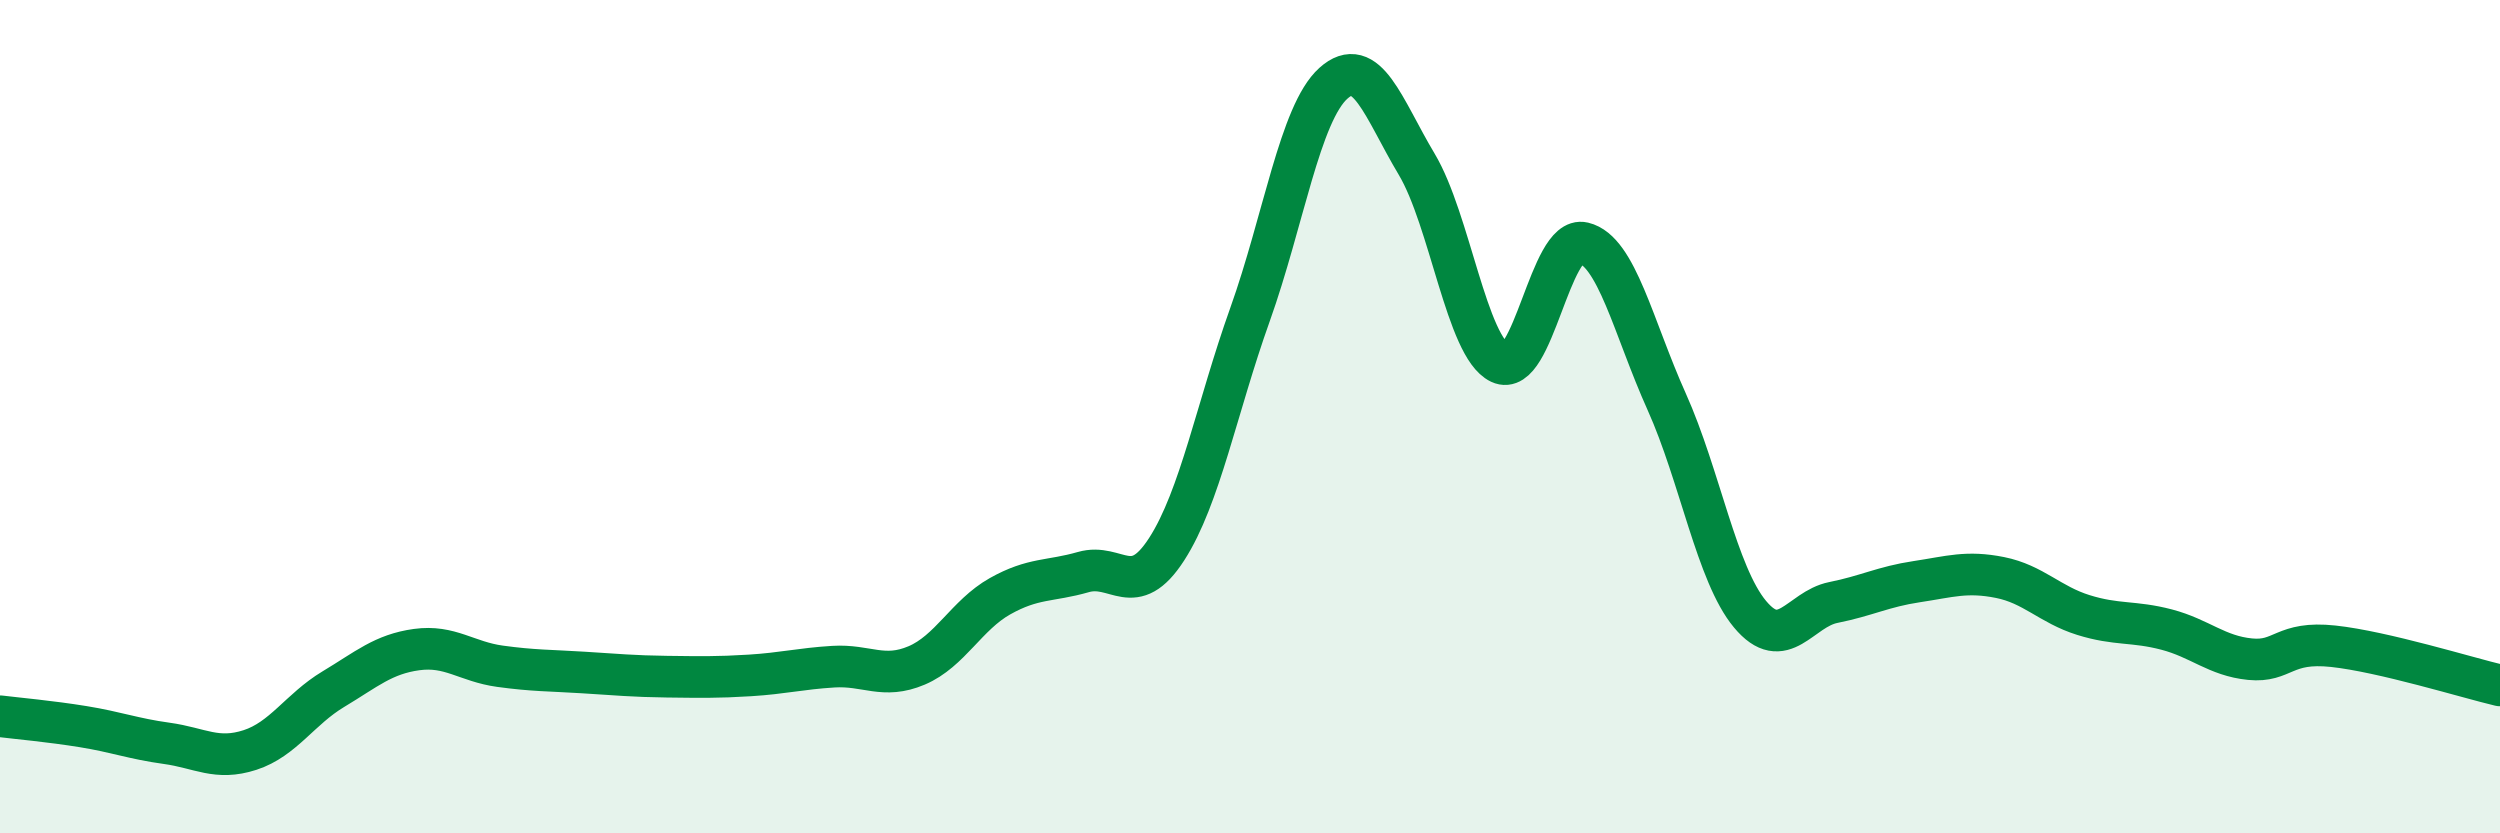 
    <svg width="60" height="20" viewBox="0 0 60 20" xmlns="http://www.w3.org/2000/svg">
      <path
        d="M 0,17.19 C 0.4,17.24 1.2,17.31 2,17.44 C 2.8,17.57 3.2,17.73 4,17.84 C 4.8,17.95 5.2,18.26 6,18 C 6.8,17.74 7.2,17.02 8,16.54 C 8.8,16.06 9.2,15.7 10,15.59 C 10.8,15.48 11.2,15.88 12,15.99 C 12.8,16.1 13.2,16.09 14,16.14 C 14.8,16.19 15.2,16.23 16,16.24 C 16.8,16.25 17.2,16.26 18,16.21 C 18.8,16.16 19.2,16.05 20,16 C 20.8,15.95 21.2,16.31 22,15.97 C 22.8,15.63 23.2,14.76 24,14.31 C 24.8,13.86 25.2,13.96 26,13.73 C 26.8,13.5 27.2,14.42 28,13.18 C 28.8,11.94 29.2,9.79 30,7.55 C 30.8,5.31 31.2,2.72 32,2 C 32.8,1.28 33.2,2.6 34,3.94 C 34.8,5.28 35.2,8.33 36,8.71 C 36.8,9.09 37.2,5.64 38,5.83 C 38.8,6.02 39.2,7.86 40,9.64 C 40.8,11.42 41.2,13.78 42,14.74 C 42.8,15.7 43.2,14.62 44,14.46 C 44.8,14.3 45.2,14.08 46,13.96 C 46.8,13.84 47.2,13.7 48,13.86 C 48.8,14.02 49.2,14.51 50,14.76 C 50.8,15.01 51.2,14.9 52,15.11 C 52.8,15.32 53.2,15.74 54,15.82 C 54.8,15.9 54.8,15.38 56,15.51 C 57.2,15.64 59.2,16.26 60,16.45L60 20L0 20Z"
        fill="#008740"
        opacity="0.1"
        stroke-linecap="round"
        stroke-linejoin="round"
      />
      <path
        d="M 0,17.19 C 0.4,17.24 1.2,17.31 2,17.44 C 2.8,17.57 3.2,17.73 4,17.84 C 4.8,17.95 5.2,18.26 6,18 C 6.8,17.74 7.2,17.02 8,16.54 C 8.8,16.06 9.2,15.7 10,15.59 C 10.8,15.48 11.2,15.88 12,15.99 C 12.8,16.1 13.2,16.09 14,16.14 C 14.8,16.19 15.2,16.23 16,16.24 C 16.8,16.25 17.2,16.26 18,16.21 C 18.8,16.16 19.2,16.05 20,16 C 20.8,15.95 21.2,16.31 22,15.97 C 22.8,15.63 23.2,14.76 24,14.31 C 24.8,13.86 25.2,13.96 26,13.73 C 26.8,13.5 27.2,14.42 28,13.18 C 28.8,11.94 29.2,9.79 30,7.55 C 30.8,5.31 31.2,2.72 32,2 C 32.8,1.28 33.2,2.6 34,3.94 C 34.8,5.28 35.2,8.33 36,8.71 C 36.8,9.09 37.2,5.64 38,5.83 C 38.8,6.02 39.2,7.86 40,9.64 C 40.8,11.42 41.2,13.78 42,14.74 C 42.8,15.7 43.2,14.62 44,14.46 C 44.8,14.3 45.2,14.08 46,13.96 C 46.8,13.84 47.2,13.7 48,13.86 C 48.8,14.02 49.2,14.51 50,14.76 C 50.8,15.01 51.2,14.9 52,15.11 C 52.8,15.32 53.2,15.74 54,15.82 C 54.8,15.9 54.8,15.38 56,15.51 C 57.2,15.64 59.2,16.26 60,16.45"
        stroke="#008740"
        stroke-width="1"
        fill="none"
        stroke-linecap="round"
        stroke-linejoin="round"
      />
    </svg>
  